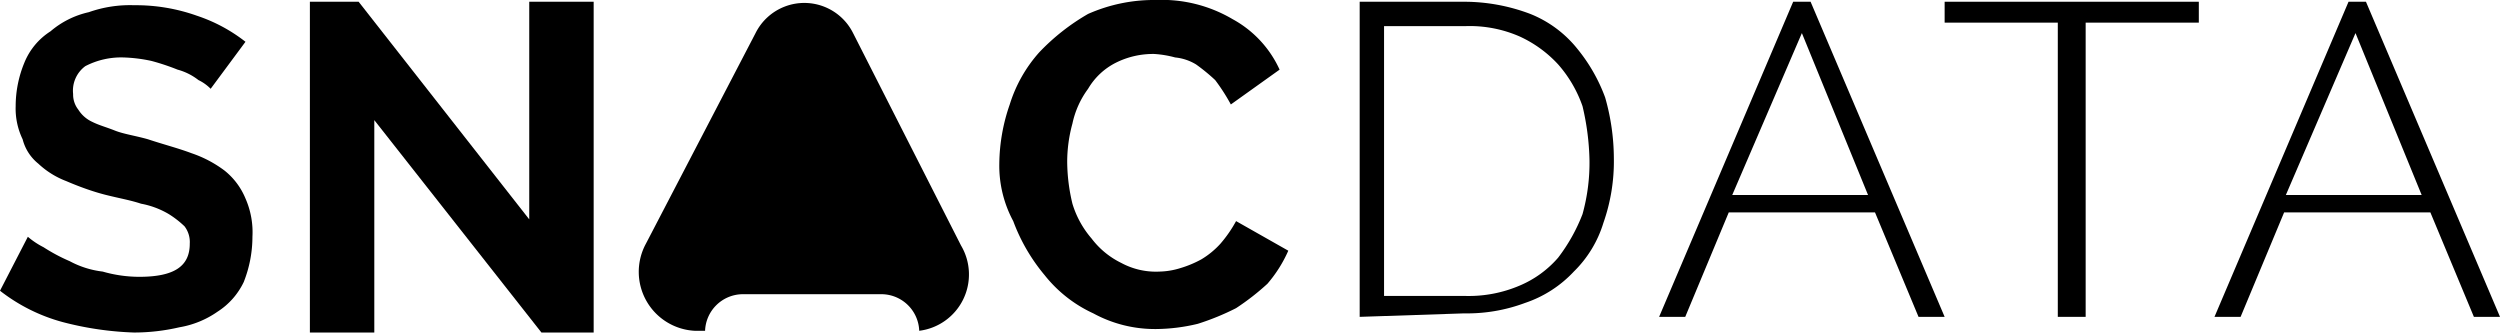 <svg id="Calque_1" data-name="Calque 1" xmlns="http://www.w3.org/2000/svg" viewBox="0 0 143.6 19.1"><defs><style>.cls-1{fill-rule:evenodd;}</style></defs><path id="Fill-1" class="cls-1" d="M109.6,49.6a14.56,14.56,0,0,0-.4-3.1,7.22,7.22,0,0,0-1.4-2.4,6.91,6.91,0,0,0-2.2-1.6,7.14,7.14,0,0,0-3.1-.6H97.8V57.4h4.7a7.45,7.45,0,0,0,3.1-.6,6,6,0,0,0,2.2-1.6,10.1,10.1,0,0,0,1.4-2.5,11,11,0,0,0,.4-3.1Zm-13.2,9V40.5h6a10.73,10.73,0,0,1,3.8.7,6.59,6.59,0,0,1,2.7,2,9.7,9.7,0,0,1,1.6,2.8,12.86,12.86,0,0,1,.5,3.5,10.64,10.64,0,0,1-.6,3.7,6.61,6.61,0,0,1-1.7,2.8,6.78,6.78,0,0,1-2.8,1.8,9.51,9.51,0,0,1-3.5.6l-6,.2Z" transform="translate(-18.3 -40.4)"/><path id="Fill-3" class="cls-1" d="M121.8,42.3l-4,9.3h7.8Zm-8.2,16.3,7.7-18.1h1L130,58.6h-1.5l-2.5-6h-8.4l-2.5,6Z" transform="translate(-18.3 -40.4)"/><path id="Fill-5" class="cls-1" d="M153.6,42.3l-4,9.3h7.8Zm-8.1,16.3,7.7-18.1h1l7.7,18.1h-1.5l-2.5-6h-8.4l-2.5,6Z" transform="translate(-18.3 -40.4)"/><polygon id="Fill-7" class="cls-1" points="126.3 1.3 119.8 1.3 119.8 18.2 118.2 18.2 118.2 1.3 111.7 1.3 111.7 0.1 126.3 0.1 126.3 1.3"/><path id="Fill-9" class="cls-1" d="M30.4,45.5a2.49,2.49,0,0,0-.7-.5,3.37,3.37,0,0,0-1.2-.6,13.08,13.08,0,0,0-1.5-.5,8.75,8.75,0,0,0-1.6-.2,4.47,4.47,0,0,0-2.2.5,1.75,1.75,0,0,0-.7,1.6,1.4,1.4,0,0,0,.3.9,1.85,1.85,0,0,0,.8.7c.4.2.8.3,1.3.5s1.2.3,1.9.5c.9.3,1.7.5,2.5.8a6.74,6.74,0,0,1,1.9,1,4,4,0,0,1,1.2,1.6,4.81,4.81,0,0,1,.4,2.2,7.08,7.08,0,0,1-.5,2.6,4.13,4.13,0,0,1-1.5,1.7,5.39,5.39,0,0,1-2.2.9,11.53,11.53,0,0,1-2.6.3,18.44,18.44,0,0,1-4.1-.6,10.15,10.15,0,0,1-3.6-1.8L19.9,54a4.49,4.49,0,0,0,.9.6,10.19,10.19,0,0,0,1.5.8,5.31,5.31,0,0,0,1.9.6,7.61,7.61,0,0,0,2.1.3c2,0,2.9-.6,2.9-1.9a1.49,1.49,0,0,0-.3-1,5.5,5.5,0,0,0-.9-.7,4.87,4.87,0,0,0-1.6-.6c-.6-.2-1.2-.3-2-.5s-1.6-.5-2.3-.8a4.88,4.88,0,0,1-1.6-1,2.63,2.63,0,0,1-.9-1.4,4.06,4.06,0,0,1-.4-1.9,6.55,6.55,0,0,1,.5-2.5,3.85,3.85,0,0,1,1.5-1.8,5.08,5.08,0,0,1,2.2-1.1,7.1,7.1,0,0,1,2.6-.4,10.46,10.46,0,0,1,3.6.6,9.24,9.24,0,0,1,2.8,1.5Z" transform="translate(-18.3 -40.4)"/><polygon id="Fill-12" class="cls-1" points="21.5 6.9 21.5 19.1 17.8 19.1 17.8 0.1 20.6 0.1 30.4 12.6 30.4 0.1 34.1 0.1 34.1 19.1 31.1 19.1 21.5 6.9"/><path id="Fill-14" class="cls-1" d="M75.7,49.8a10.61,10.61,0,0,1,.6-3.4,8.08,8.08,0,0,1,1.7-3,12.39,12.39,0,0,1,2.8-2.2,9.35,9.35,0,0,1,3.9-.8,8,8,0,0,1,4.4,1.1,6.25,6.25,0,0,1,2.7,2.9l-2.8,2a11,11,0,0,0-.9-1.4,10.63,10.63,0,0,0-1.1-.9,2.84,2.84,0,0,0-1.2-.4,6,6,0,0,0-1.2-.2,4.77,4.77,0,0,0-2.2.5,3.86,3.86,0,0,0-1.6,1.5,5.15,5.15,0,0,0-.9,2,8.33,8.33,0,0,0-.3,2.2,10.5,10.5,0,0,0,.3,2.4,5.47,5.47,0,0,0,1.1,2,4.74,4.74,0,0,0,1.7,1.4,4.19,4.19,0,0,0,2.2.5,4.3,4.3,0,0,0,1.2-.2,6.12,6.12,0,0,0,1.2-.5,4.81,4.81,0,0,0,1.1-.9,7.3,7.3,0,0,0,.9-1.3l3,1.7a7.61,7.61,0,0,1-1.2,1.9,14.1,14.1,0,0,1-1.8,1.4,14.46,14.46,0,0,1-2.2.9,10.5,10.5,0,0,1-2.4.3,7.4,7.4,0,0,1-3.6-.9,7.63,7.63,0,0,1-2.8-2.2,10.52,10.52,0,0,1-1.8-3.1,6.71,6.71,0,0,1-.8-3.3" transform="translate(-18.3 -40.4)"/><path id="Fill-16" class="cls-1" d="M73.5,54.5,67.3,42.3a3.13,3.13,0,0,0-5.6,0L55.4,54.4a3.39,3.39,0,0,0,2.8,5h.6a2.18,2.18,0,0,1,2.1-2.1H69a2.18,2.18,0,0,1,2.1,2.1,3.26,3.26,0,0,0,2.4-4.9" transform="translate(-18.3 -40.4)"/></svg>